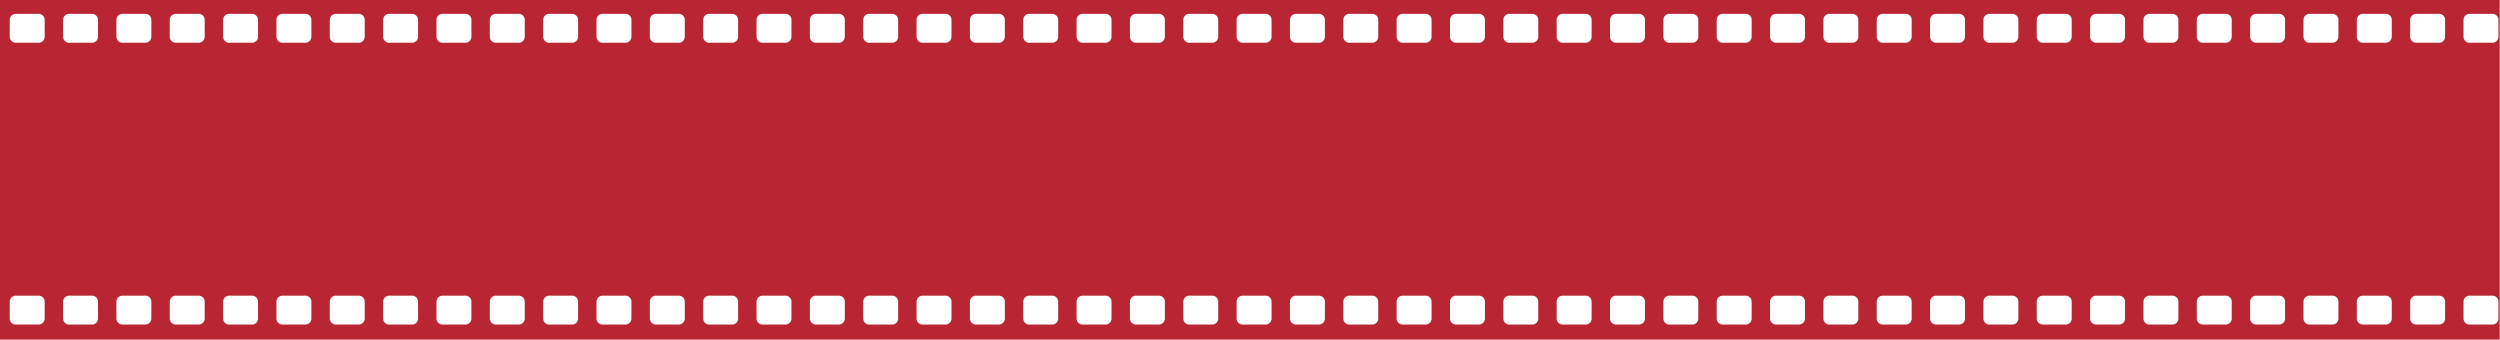 <?xml version="1.0" encoding="UTF-8"?> <svg xmlns="http://www.w3.org/2000/svg" width="2015" height="274" viewBox="0 0 2015 274" fill="none"> <path d="M2013.74 29.619C2013.74 32.297 2011.58 34.466 2008.9 34.466H1990.43C1987.75 34.466 1985.58 32.297 1985.58 29.619V15.997C1985.58 13.322 1987.75 11.152 1990.43 11.152H2008.9C2011.58 11.152 2013.74 13.322 2013.74 15.997V29.619ZM2013.74 256.756C2013.74 259.43 2011.58 261.6 2008.9 261.6H1990.43C1987.75 261.6 1985.58 259.43 1985.58 256.756V243.133C1985.58 240.456 1987.75 238.289 1990.43 238.289H2008.9C2011.58 238.289 2013.74 240.456 2013.74 243.133V256.756ZM1970.75 29.619C1970.75 32.297 1968.59 34.466 1965.91 34.466H1947.43C1944.76 34.466 1942.59 32.297 1942.59 29.619V15.997C1942.59 13.322 1944.76 11.152 1947.43 11.152H1965.91C1968.59 11.152 1970.75 13.322 1970.75 15.997V29.619ZM1970.75 256.756C1970.75 259.43 1968.59 261.6 1965.91 261.6H1947.43C1944.76 261.6 1942.59 259.43 1942.59 256.756V243.133C1942.59 240.456 1944.76 238.289 1947.43 238.289H1965.91C1968.59 238.289 1970.75 240.456 1970.75 243.133V256.756ZM1927.76 29.619C1927.76 32.297 1925.59 34.466 1922.91 34.466H1904.44C1901.77 34.466 1899.59 32.297 1899.59 29.619V15.997C1899.59 13.322 1901.77 11.152 1904.44 11.152H1922.91C1925.59 11.152 1927.76 13.322 1927.76 15.997V29.619ZM1927.76 256.756C1927.76 259.43 1925.59 261.6 1922.91 261.6H1904.44C1901.77 261.6 1899.59 259.43 1899.59 256.756V243.133C1899.59 240.456 1901.77 238.289 1904.44 238.289H1922.91C1925.59 238.289 1927.76 240.456 1927.76 243.133V256.756ZM1884.76 29.619C1884.76 32.297 1882.6 34.466 1879.92 34.466H1861.44C1858.77 34.466 1856.6 32.297 1856.6 29.619V15.997C1856.6 13.322 1858.77 11.152 1861.44 11.152H1879.92C1882.6 11.152 1884.76 13.322 1884.76 15.997V29.619ZM1884.76 256.756C1884.76 259.43 1882.6 261.6 1879.92 261.6H1861.44C1858.77 261.6 1856.6 259.43 1856.6 256.756V243.133C1856.6 240.456 1858.77 238.289 1861.44 238.289H1879.92C1882.6 238.289 1884.76 240.456 1884.76 243.133V256.756ZM1841.77 29.619C1841.77 32.297 1839.6 34.466 1836.92 34.466H1818.45C1815.77 34.466 1813.6 32.297 1813.6 29.619V15.997C1813.6 13.322 1815.77 11.152 1818.45 11.152H1836.92C1839.6 11.152 1841.77 13.322 1841.77 15.997V29.619ZM1841.77 256.756C1841.77 259.43 1839.6 261.6 1836.92 261.6H1818.45C1815.77 261.6 1813.6 259.43 1813.6 256.756V243.133C1813.6 240.456 1815.77 238.289 1818.45 238.289H1836.92C1839.6 238.289 1841.77 240.456 1841.77 243.133V256.756ZM1798.77 29.619C1798.77 32.297 1796.61 34.466 1793.93 34.466L1775.45 34.466C1772.78 34.466 1770.61 32.297 1770.61 29.619V15.997C1770.61 13.322 1772.78 11.152 1775.45 11.152H1793.93C1796.61 11.152 1798.77 13.322 1798.77 15.997V29.619ZM1798.77 256.756C1798.77 259.43 1796.61 261.6 1793.93 261.6H1775.45C1772.78 261.6 1770.61 259.43 1770.61 256.756V243.133C1770.61 240.456 1772.78 238.289 1775.45 238.289H1793.93C1796.61 238.289 1798.77 240.456 1798.77 243.133V256.756ZM1755.78 29.619C1755.78 32.297 1753.61 34.466 1750.94 34.466H1732.46C1729.79 34.466 1727.62 32.297 1727.62 29.619V15.997C1727.62 13.322 1729.79 11.152 1732.46 11.152H1750.94C1753.61 11.152 1755.78 13.322 1755.78 15.997V29.619ZM1755.78 256.756C1755.78 259.43 1753.61 261.6 1750.94 261.6H1732.46C1729.79 261.6 1727.62 259.43 1727.62 256.756V243.133C1727.62 240.456 1729.79 238.289 1732.46 238.289H1750.94C1753.61 238.289 1755.78 240.456 1755.78 243.133V256.756ZM1712.78 29.619C1712.78 32.297 1710.62 34.466 1707.94 34.466H1689.47C1686.79 34.466 1684.62 32.297 1684.62 29.619V15.997C1684.62 13.322 1686.79 11.152 1689.47 11.152H1707.94C1710.62 11.152 1712.78 13.322 1712.78 15.997V29.619ZM1712.78 256.756C1712.78 259.43 1710.62 261.6 1707.94 261.6H1689.47C1686.79 261.6 1684.62 259.43 1684.62 256.756V243.133C1684.62 240.456 1686.79 238.289 1689.47 238.289H1707.94C1710.62 238.289 1712.78 240.456 1712.78 243.133V256.756ZM1669.79 29.619C1669.79 32.297 1667.62 34.466 1664.95 34.466H1646.47C1643.8 34.466 1641.62 32.297 1641.62 29.619V15.997C1641.62 13.322 1643.8 11.152 1646.47 11.152H1664.95C1667.62 11.152 1669.79 13.322 1669.79 15.997V29.619ZM1669.79 256.756C1669.79 259.43 1667.62 261.6 1664.95 261.6H1646.47C1643.8 261.6 1641.62 259.43 1641.62 256.756V243.133C1641.62 240.456 1643.8 238.289 1646.47 238.289H1664.95C1667.62 238.289 1669.79 240.456 1669.79 243.133V256.756ZM1626.8 29.619C1626.8 32.297 1624.63 34.466 1621.95 34.466H1603.48C1600.8 34.466 1598.63 32.297 1598.63 29.619V15.997C1598.63 13.322 1600.8 11.152 1603.48 11.152H1621.95C1624.63 11.152 1626.8 13.322 1626.8 15.997V29.619ZM1626.8 256.756C1626.8 259.43 1624.63 261.6 1621.95 261.6H1603.48C1600.8 261.6 1598.63 259.43 1598.63 256.756V243.133C1598.63 240.456 1600.8 238.289 1603.48 238.289H1621.95C1624.63 238.289 1626.8 240.456 1626.8 243.133V256.756ZM1583.8 29.619C1583.8 32.297 1581.64 34.466 1578.96 34.466H1560.48C1557.81 34.466 1555.64 32.297 1555.64 29.619V15.997C1555.64 13.322 1557.81 11.152 1560.48 11.152H1578.96C1581.64 11.152 1583.8 13.322 1583.8 15.997V29.619ZM1583.8 256.756C1583.8 259.43 1581.64 261.6 1578.96 261.6H1560.48C1557.81 261.6 1555.64 259.43 1555.64 256.756V243.133C1555.64 240.456 1557.81 238.289 1560.48 238.289H1578.96C1581.64 238.289 1583.8 240.456 1583.8 243.133V256.756ZM1540.81 29.619C1540.81 32.297 1538.64 34.466 1535.96 34.466H1517.49C1514.82 34.466 1512.65 32.297 1512.65 29.619V15.997C1512.65 13.322 1514.82 11.152 1517.49 11.152H1535.96C1538.64 11.152 1540.81 13.322 1540.81 15.997V29.619ZM1540.81 256.756C1540.81 259.43 1538.64 261.6 1535.96 261.6H1517.49C1514.82 261.6 1512.65 259.43 1512.65 256.756V243.133C1512.65 240.456 1514.82 238.289 1517.49 238.289H1535.96C1538.64 238.289 1540.81 240.456 1540.81 243.133V256.756ZM1497.81 29.619C1497.81 32.297 1495.64 34.466 1492.97 34.466H1474.5C1471.82 34.466 1469.65 32.297 1469.65 29.619V15.997C1469.65 13.322 1471.82 11.152 1474.5 11.152H1492.97C1495.64 11.152 1497.81 13.322 1497.81 15.997V29.619ZM1497.81 256.756C1497.81 259.43 1495.64 261.6 1492.97 261.6H1474.5C1471.82 261.6 1469.65 259.43 1469.65 256.756V243.133C1469.65 240.456 1471.82 238.289 1474.5 238.289H1492.97C1495.64 238.289 1497.81 240.456 1497.81 243.133V256.756ZM1454.82 29.619C1454.82 32.297 1452.65 34.466 1449.98 34.466H1431.5C1428.83 34.466 1426.66 32.297 1426.66 29.619V15.997C1426.66 13.322 1428.83 11.152 1431.5 11.152H1449.98C1452.65 11.152 1454.82 13.322 1454.82 15.997V29.619ZM1454.82 256.756C1454.82 259.43 1452.65 261.6 1449.98 261.6H1431.5C1428.83 261.6 1426.66 259.43 1426.66 256.756V243.133C1426.66 240.456 1428.83 238.289 1431.5 238.289H1449.98C1452.65 238.289 1454.82 240.456 1454.82 243.133V256.756ZM1411.83 29.619C1411.83 32.297 1409.66 34.466 1406.98 34.466H1388.51C1385.83 34.466 1383.66 32.297 1383.66 29.619V15.997C1383.66 13.322 1385.83 11.152 1388.51 11.152H1406.98C1409.66 11.152 1411.83 13.322 1411.83 15.997V29.619ZM1411.83 256.756C1411.83 259.43 1409.66 261.6 1406.98 261.6H1388.51C1385.83 261.6 1383.66 259.43 1383.66 256.756V243.133C1383.66 240.456 1385.83 238.289 1388.51 238.289H1406.98C1409.66 238.289 1411.83 240.456 1411.83 243.133V256.756ZM1368.83 29.619C1368.83 32.297 1366.66 34.466 1363.99 34.466H1345.51C1342.84 34.466 1340.67 32.297 1340.67 29.619V15.997C1340.67 13.322 1342.84 11.152 1345.51 11.152H1363.99C1366.66 11.152 1368.83 13.322 1368.83 15.997V29.619ZM1368.83 256.756C1368.83 259.43 1366.66 261.6 1363.99 261.6H1345.51C1342.84 261.6 1340.67 259.43 1340.67 256.756V243.133C1340.67 240.456 1342.84 238.289 1345.51 238.289H1363.99C1366.66 238.289 1368.83 240.456 1368.83 243.133V256.756ZM1325.84 29.619C1325.84 32.297 1323.67 34.466 1320.99 34.466L1302.52 34.466C1299.84 34.466 1297.67 32.297 1297.67 29.619V15.997C1297.67 13.322 1299.84 11.152 1302.52 11.152H1320.99C1323.67 11.152 1325.84 13.322 1325.84 15.997V29.619ZM1325.84 256.756C1325.84 259.43 1323.67 261.6 1320.99 261.6H1302.52C1299.84 261.6 1297.67 259.43 1297.67 256.756V243.133C1297.67 240.456 1299.84 238.289 1302.52 238.289H1320.99C1323.67 238.289 1325.84 240.456 1325.84 243.133V256.756ZM1282.84 29.619C1282.84 32.297 1280.67 34.466 1278 34.466H1259.52C1256.85 34.466 1254.67 32.297 1254.67 29.619V15.997C1254.67 13.322 1256.85 11.152 1259.52 11.152H1278C1280.67 11.152 1282.84 13.322 1282.84 15.997V29.619ZM1282.84 256.756C1282.84 259.43 1280.67 261.6 1278 261.6H1259.52C1256.85 261.6 1254.67 259.43 1254.67 256.756V243.133C1254.67 240.456 1256.85 238.289 1259.52 238.289H1278C1280.67 238.289 1282.84 240.456 1282.84 243.133V256.756ZM1239.85 29.619C1239.85 32.297 1237.68 34.466 1235 34.466H1216.52C1213.86 34.466 1211.69 32.297 1211.69 29.619V15.997C1211.69 13.322 1213.86 11.152 1216.52 11.152H1235C1237.68 11.152 1239.85 13.322 1239.85 15.997V29.619ZM1239.85 256.756C1239.85 259.43 1237.68 261.6 1235 261.6H1216.52C1213.86 261.6 1211.69 259.43 1211.69 256.756V243.133C1211.69 240.456 1213.86 238.289 1216.52 238.289H1235C1237.68 238.289 1239.85 240.456 1239.85 243.133V256.756ZM1196.85 29.619C1196.85 32.297 1194.68 34.466 1192 34.466H1173.53C1170.86 34.466 1168.69 32.297 1168.69 29.619V15.997C1168.69 13.322 1170.86 11.152 1173.53 11.152H1192C1194.68 11.152 1196.85 13.322 1196.85 15.997V29.619ZM1196.85 256.756C1196.85 259.43 1194.68 261.6 1192 261.6H1173.53C1170.86 261.6 1168.69 259.43 1168.69 256.756V243.133C1168.69 240.456 1170.86 238.289 1173.53 238.289H1192C1194.68 238.289 1196.85 240.456 1196.85 243.133V256.756ZM1153.85 29.619C1153.85 32.297 1151.69 34.466 1149.02 34.466H1130.54C1127.87 34.466 1125.69 32.297 1125.69 29.619V15.997C1125.69 13.322 1127.87 11.152 1130.54 11.152H1149.02C1151.69 11.152 1153.85 13.322 1153.85 15.997V29.619ZM1153.85 256.756C1153.85 259.43 1151.69 261.6 1149.02 261.6H1130.54C1127.87 261.6 1125.69 259.43 1125.69 256.756V243.133C1125.69 240.456 1127.87 238.289 1130.54 238.289H1149.02C1151.69 238.289 1153.85 240.456 1153.85 243.133V256.756ZM1110.86 29.619C1110.86 32.297 1108.7 34.466 1106.02 34.466H1087.54C1084.87 34.466 1082.7 32.297 1082.7 29.619V15.997C1082.7 13.322 1084.87 11.152 1087.54 11.152H1106.02C1108.7 11.152 1110.86 13.322 1110.86 15.997V29.619ZM1110.86 256.756C1110.86 259.43 1108.7 261.6 1106.02 261.6H1087.54C1084.87 261.6 1082.7 259.43 1082.7 256.756V243.133C1082.7 240.456 1084.87 238.289 1087.54 238.289H1106.02C1108.7 238.289 1110.86 240.456 1110.86 243.133V256.756ZM1067.87 29.619C1067.87 32.297 1065.7 34.466 1063.02 34.466H1044.55C1041.88 34.466 1039.7 32.297 1039.7 29.619V15.997C1039.7 13.322 1041.88 11.152 1044.55 11.152H1063.02C1065.7 11.152 1067.87 13.322 1067.87 15.997V29.619ZM1067.87 256.756C1067.87 259.43 1065.7 261.6 1063.02 261.6H1044.55C1041.88 261.6 1039.7 259.43 1039.7 256.756V243.133C1039.7 240.456 1041.88 238.289 1044.55 238.289H1063.02C1065.7 238.289 1067.87 240.456 1067.87 243.133V256.756ZM1024.88 29.619C1024.88 32.297 1022.71 34.466 1020.03 34.466H1001.55C998.883 34.466 996.714 32.297 996.714 29.619V15.997C996.714 13.322 998.883 11.152 1001.55 11.152H1020.03C1022.71 11.152 1024.88 13.322 1024.88 15.997V29.619ZM1024.88 256.756C1024.88 259.43 1022.71 261.6 1020.03 261.6H1001.55C998.883 261.6 996.714 259.43 996.714 256.756V243.133C996.714 240.456 998.883 238.289 1001.55 238.289H1020.03C1022.71 238.289 1024.88 240.456 1024.88 243.133V256.756ZM981.882 29.619C981.882 32.297 979.712 34.466 977.031 34.466H958.558C955.883 34.466 953.715 32.297 953.715 29.619V15.997C953.715 13.322 955.883 11.152 958.558 11.152H977.031C979.712 11.152 981.882 13.322 981.882 15.997V29.619ZM981.882 256.756C981.882 259.43 979.712 261.6 977.031 261.6H958.558C955.883 261.6 953.715 259.43 953.715 256.756V243.133C953.715 240.456 955.883 238.289 958.558 238.289H977.031C979.712 238.289 981.882 240.456 981.882 243.133V256.756ZM938.882 29.619C938.882 32.297 936.718 34.466 934.044 34.466H915.564C912.896 34.466 910.72 32.297 910.72 29.619V15.997C910.72 13.322 912.896 11.152 915.564 11.152H934.044C936.718 11.152 938.882 13.322 938.882 15.997V29.619ZM938.882 256.756C938.882 259.43 936.718 261.6 934.044 261.6H915.564C912.896 261.6 910.72 259.43 910.72 256.756V243.133C910.72 240.456 912.896 238.289 915.564 238.289H934.044C936.718 238.289 938.882 240.456 938.882 243.133V256.756ZM895.888 29.619C895.888 32.297 893.724 34.466 891.044 34.466H872.571C869.896 34.466 867.727 32.297 867.727 29.619V15.997C867.727 13.322 869.896 11.152 872.571 11.152H891.044C893.724 11.152 895.888 13.322 895.888 15.997V29.619ZM895.888 256.756C895.888 259.43 893.724 261.6 891.044 261.6H872.571C869.896 261.6 867.727 259.43 867.727 256.756V243.133C867.727 240.456 869.896 238.289 872.571 238.289H891.044C893.724 238.289 895.888 240.456 895.888 243.133V256.756ZM852.895 29.619C852.895 32.297 850.724 34.466 848.051 34.466H829.578C826.903 34.466 824.728 32.297 824.728 29.619V15.997C824.728 13.322 826.903 11.152 829.578 11.152H848.051C850.724 11.152 852.895 13.322 852.895 15.997V29.619ZM852.895 256.756C852.895 259.43 850.724 261.6 848.051 261.6H829.578C826.903 261.6 824.728 259.43 824.728 256.756V243.133C824.728 240.456 826.903 238.289 829.578 238.289H848.051C850.724 238.289 852.895 240.456 852.895 243.133V256.756ZM809.902 29.619C809.902 32.297 807.732 34.466 805.056 34.466H786.579C783.91 34.466 781.74 32.297 781.74 29.619V15.997C781.74 13.322 783.91 11.152 786.579 11.152H805.056C807.732 11.152 809.902 13.322 809.902 15.997V29.619ZM809.902 256.756C809.902 259.43 807.732 261.6 805.056 261.6H786.579C783.91 261.6 781.74 259.43 781.74 256.756V243.133C781.74 240.456 783.91 238.289 786.579 238.289L805.056 238.289C807.732 238.289 809.902 240.456 809.902 243.133V256.756ZM766.908 29.619C766.908 32.297 764.739 34.466 762.058 34.466H743.586C740.918 34.466 738.742 32.297 738.742 29.619V15.997C738.742 13.322 740.918 11.152 743.586 11.152H762.058C764.739 11.152 766.908 13.322 766.908 15.997V29.619ZM766.908 256.756C766.908 259.43 764.739 261.6 762.058 261.6H743.586C740.918 261.6 738.742 259.43 738.742 256.756V243.133C738.742 240.456 740.918 238.289 743.586 238.289H762.058C764.739 238.289 766.908 240.456 766.908 243.133V256.756ZM723.91 29.619C723.91 32.297 721.746 34.466 719.071 34.466H700.592C697.918 34.466 695.748 32.297 695.748 29.619V15.997C695.748 13.322 697.918 11.152 700.592 11.152H719.071C721.746 11.152 723.91 13.322 723.91 15.997V29.619ZM723.91 256.756C723.91 259.43 721.746 261.6 719.071 261.6H700.592C697.918 261.6 695.748 259.43 695.748 256.756V243.133C695.748 240.456 697.918 238.289 700.592 238.289H719.071C721.746 238.289 723.91 240.456 723.91 243.133V256.756ZM680.916 29.619C680.916 32.297 678.752 34.466 676.072 34.466H657.599C654.924 34.466 652.755 32.297 652.755 29.619V15.997C652.755 13.322 654.924 11.152 657.599 11.152H676.072C678.752 11.152 680.916 13.322 680.916 15.997V29.619ZM680.916 256.756C680.916 259.43 678.752 261.6 676.072 261.6H657.599C654.924 261.6 652.755 259.43 652.755 256.756V243.133C652.755 240.456 654.924 238.289 657.599 238.289H676.072C678.752 238.289 680.916 240.456 680.916 243.133V256.756ZM637.923 29.619C637.923 32.297 635.759 34.466 633.078 34.466H614.606C611.931 34.466 609.763 32.297 609.763 29.619V15.997C609.763 13.322 611.931 11.152 614.606 11.152L633.078 11.152C635.759 11.152 637.923 13.322 637.923 15.997V29.619ZM637.923 256.756C637.923 259.43 635.759 261.6 633.078 261.6H614.606C611.931 261.6 609.763 259.43 609.763 256.756V243.133C609.763 240.456 611.931 238.289 614.606 238.289H633.078C635.759 238.289 637.923 240.456 637.923 243.133V256.756ZM594.93 29.619C594.93 32.297 592.76 34.466 590.086 34.466H571.606C568.939 34.466 566.763 32.297 566.763 29.619V15.997C566.763 13.322 568.939 11.152 571.606 11.152H590.086C592.76 11.152 594.93 13.322 594.93 15.997V29.619ZM594.93 256.756C594.93 259.43 592.76 261.6 590.086 261.6H571.606C568.939 261.6 566.763 259.43 566.763 256.756V243.133C566.763 240.456 568.939 238.289 571.606 238.289H590.086C592.76 238.289 594.93 240.456 594.93 243.133V256.756ZM551.936 29.619C551.936 32.297 549.767 34.466 547.092 34.466H528.619C525.944 34.466 523.77 32.297 523.77 29.619V15.997C523.77 13.322 525.944 11.152 528.619 11.152H547.092C549.767 11.152 551.936 13.322 551.936 15.997V29.619ZM551.936 256.756C551.936 259.43 549.767 261.6 547.092 261.6H528.619C525.944 261.6 523.77 259.43 523.77 256.756V243.133C523.77 240.456 525.944 238.289 528.619 238.289H547.092C549.767 238.289 551.936 240.456 551.936 243.133V256.756ZM508.938 29.619C508.938 32.297 506.772 34.466 504.094 34.466H485.619C482.951 34.466 480.775 32.297 480.775 29.619V15.997C480.775 13.322 482.951 11.152 485.619 11.152H504.094C506.772 11.152 508.938 13.322 508.938 15.997V29.619ZM508.938 256.756C508.938 259.43 506.772 261.6 504.094 261.6H485.619C482.951 261.6 480.775 259.43 480.775 256.756V243.133C480.775 240.456 482.951 238.289 485.619 238.289H504.094C506.772 238.289 508.938 240.456 508.938 243.133V256.756ZM465.943 29.619C465.943 32.297 463.779 34.466 461.099 34.466H442.627C439.951 34.466 437.783 32.297 437.783 29.619V15.997C437.783 13.322 439.951 11.152 442.627 11.152H461.099C463.779 11.152 465.943 13.322 465.943 15.997V29.619ZM465.943 256.756C465.943 259.43 463.779 261.6 461.099 261.6H442.627C439.951 261.6 437.783 259.43 437.783 256.756V243.133C437.783 240.456 439.951 238.289 442.627 238.289L461.099 238.289C463.779 238.289 465.943 240.456 465.943 243.133V256.756ZM422.95 29.619C422.95 32.297 420.78 34.466 418.106 34.466H399.634C396.959 34.466 394.788 32.297 394.788 29.619V15.997C394.788 13.322 396.959 11.152 399.634 11.152H418.106C420.78 11.152 422.95 13.322 422.95 15.997V29.619ZM422.95 256.756C422.95 259.43 420.78 261.6 418.106 261.6H399.634C396.959 261.6 394.788 259.43 394.788 256.756V243.133C394.788 240.456 396.959 238.289 399.634 238.289H418.106C420.78 238.289 422.95 240.456 422.95 243.133V256.756ZM379.956 29.619C379.956 32.297 377.792 34.466 375.112 34.466H356.634C353.966 34.466 351.796 32.297 351.796 29.619V15.997C351.796 13.322 353.966 11.152 356.634 11.152H375.112C377.792 11.152 379.956 13.322 379.956 15.997V29.619ZM379.956 256.756C379.956 259.43 377.792 261.6 375.112 261.6H356.634C353.966 261.6 351.796 259.43 351.796 256.756V243.133C351.796 240.456 353.966 238.289 356.634 238.289H375.112C377.792 238.289 379.956 240.456 379.956 243.133V256.756ZM336.963 29.619C336.963 32.297 334.794 34.466 332.119 34.466H313.647C310.966 34.466 308.796 32.297 308.796 29.619V15.997C308.796 13.322 310.966 11.152 313.647 11.152H332.119C334.794 11.152 336.963 13.322 336.963 15.997V29.619ZM336.963 256.756C336.963 259.43 334.794 261.6 332.119 261.6H313.647C310.966 261.6 308.796 259.43 308.796 256.756V243.133C308.796 240.456 310.966 238.289 313.647 238.289H332.119C334.794 238.289 336.963 240.456 336.963 243.133V256.756ZM293.964 29.619C293.964 32.297 291.8 34.466 289.12 34.466H270.648C267.979 34.466 265.804 32.297 265.804 29.619V15.997C265.804 13.322 267.979 11.152 270.648 11.152H289.12C291.8 11.152 293.964 13.322 293.964 15.997V29.619ZM293.964 256.756C293.964 259.43 291.8 261.6 289.12 261.6H270.648C267.979 261.6 265.804 259.43 265.804 256.756V243.133C265.804 240.456 267.979 238.289 270.648 238.289H289.12C291.8 238.289 293.964 240.456 293.964 243.133V256.756ZM250.976 29.619C250.976 32.297 248.807 34.466 246.127 34.466H227.655C224.98 34.466 222.81 32.297 222.81 29.619V15.997C222.81 13.322 224.98 11.152 227.655 11.152H246.127C248.807 11.152 250.976 13.322 250.976 15.997V29.619ZM250.976 256.756C250.976 259.43 248.807 261.6 246.127 261.6H227.655C224.98 261.6 222.81 259.43 222.81 256.756V243.133C222.81 240.456 224.98 238.289 227.655 238.289H246.127C248.807 238.289 250.976 240.456 250.976 243.133V256.756ZM207.978 29.619C207.978 32.297 205.808 34.466 203.134 34.466H184.66C181.987 34.466 179.811 32.297 179.811 29.619V15.997C179.811 13.322 181.987 11.152 184.66 11.152H203.134C205.808 11.152 207.978 13.322 207.978 15.997V29.619ZM207.978 256.756C207.978 259.43 205.808 261.6 203.134 261.6H184.66C181.987 261.6 179.811 259.43 179.811 256.756V243.133C179.811 240.456 181.987 238.289 184.66 238.289H203.134C205.808 238.289 207.978 240.456 207.978 243.133V256.756ZM164.984 29.619C164.984 32.297 162.815 34.466 160.14 34.466H141.66C138.994 34.466 136.824 32.297 136.824 29.619V15.997C136.824 13.322 138.994 11.152 141.66 11.152H160.14C162.815 11.152 164.984 13.322 164.984 15.997V29.619ZM164.984 256.756C164.984 259.43 162.815 261.6 160.14 261.6H141.66C138.994 261.6 136.824 259.43 136.824 256.756V243.133C136.824 240.456 138.994 238.289 141.66 238.289H160.14C162.815 238.289 164.984 240.456 164.984 243.133V256.756ZM121.991 29.619C121.991 32.297 119.822 34.466 117.142 34.466H98.674C95.999 34.466 93.826 32.297 93.826 29.619V15.997C93.826 13.322 95.999 11.152 98.674 11.152H117.142C119.822 11.152 121.991 13.322 121.991 15.997V29.619ZM121.991 256.756C121.991 259.43 119.822 261.6 117.142 261.6H98.674C95.999 261.6 93.826 259.43 93.826 256.756V243.133C93.826 240.456 95.999 238.289 98.674 238.289H117.142C119.822 238.289 121.991 240.456 121.991 243.133V256.756ZM78.993 29.619C78.993 32.297 76.827 34.466 74.154 34.466H55.675C53.006 34.466 50.83 32.297 50.83 29.619V15.997C50.83 13.322 53.006 11.152 55.675 11.152H74.154C76.827 11.152 78.993 13.322 78.993 15.997V29.619ZM78.993 256.756C78.993 259.43 76.827 261.6 74.154 261.6H55.675C53.006 261.6 50.83 259.43 50.83 256.756V243.133C50.83 240.456 53.006 238.289 55.675 238.289H74.154C76.827 238.289 78.993 240.456 78.993 243.133V256.756ZM36.003 29.619C36.003 32.297 33.835 34.466 31.155 34.466H12.682C10.007 34.466 7.838 32.297 7.838 29.619V15.997C7.838 13.322 10.007 11.152 12.682 11.152H31.155C33.835 11.152 36.003 13.322 36.003 15.997V29.619ZM36.003 256.756C36.003 259.43 33.835 261.6 31.155 261.6H12.682C10.007 261.6 7.838 259.43 7.838 256.756V243.133C7.838 240.456 10.007 238.289 12.682 238.289H31.155C33.835 238.289 36.003 240.456 36.003 243.133V256.756ZM0 -0V273.713L2014.78 273.713V-0L0 -0Z" fill="#B92532"></path> </svg> 